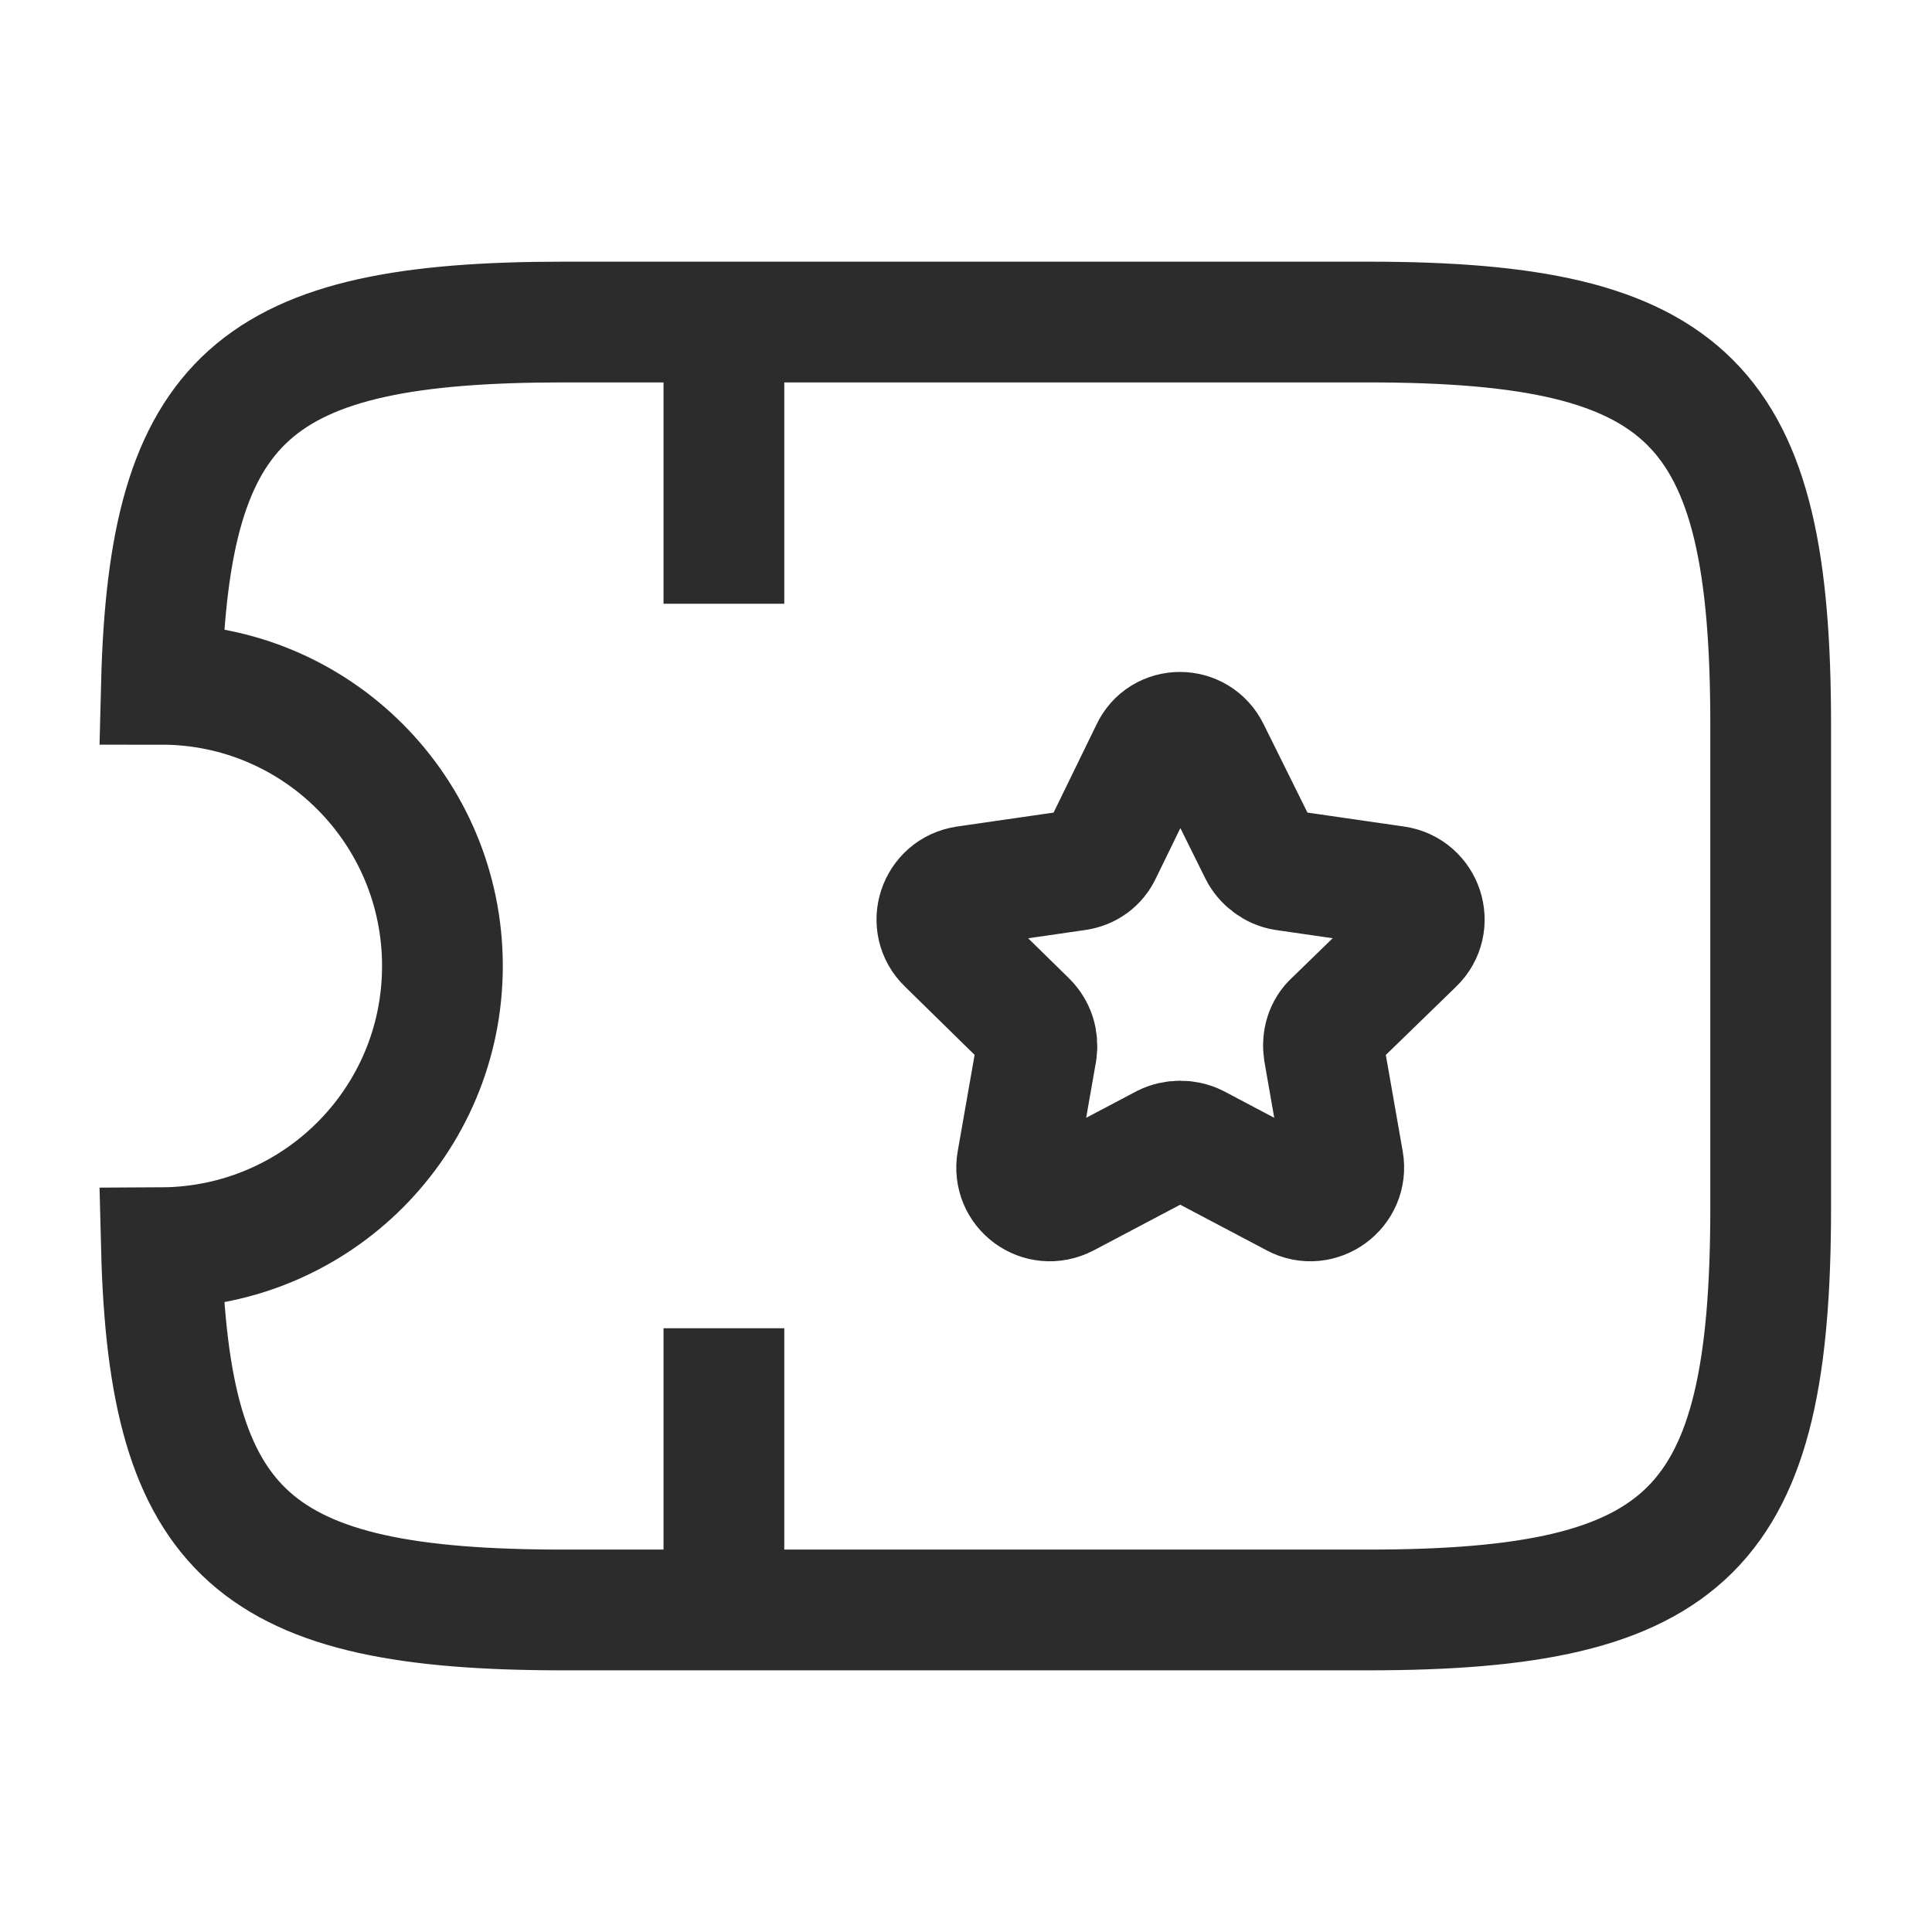 <svg width="16" height="16" viewBox="0 0 16 16" fill="none" xmlns="http://www.w3.org/2000/svg">
<g id="vuesax/linear/ticket-star">
<g id="ticket-star">
<path id="Vector" d="M11.33 2.667H4.664C2.11 2.667 1.397 3.28 1.337 5.667C2.624 5.667 3.664 6.713 3.664 8C3.664 9.287 2.624 10.327 1.337 10.333C1.397 12.72 2.11 13.333 4.664 13.333H11.33C13.997 13.333 14.664 12.667 14.664 10V6C14.664 3.333 13.997 2.667 11.33 2.667Z" stroke="#2C2C2C" strokeLinecap="round" strokeLinejoin="round"/>
<path id="Vector_2" d="M5.995 2.667V5" stroke="#2C2C2C" strokeLinecap="round" strokeLinejoin="round"/>
<path id="Vector_3" d="M5.995 11V13.333" stroke="#2C2C2C" strokeLinecap="round" strokeLinejoin="round"/>
<path id="Vector_4" d="M10.017 6.22L10.43 7.053C10.47 7.133 10.55 7.193 10.637 7.207L11.557 7.34C11.784 7.373 11.877 7.653 11.71 7.813L11.044 8.46C10.977 8.52 10.95 8.613 10.964 8.707L11.124 9.62C11.164 9.847 10.924 10.02 10.724 9.913L9.904 9.48C9.824 9.44 9.724 9.44 9.644 9.48L8.824 9.913C8.617 10.02 8.384 9.847 8.424 9.62L8.584 8.707C8.597 8.613 8.57 8.527 8.504 8.46L7.844 7.813C7.677 7.653 7.77 7.373 7.997 7.34L8.917 7.207C9.01 7.193 9.084 7.14 9.124 7.053L9.53 6.22C9.624 6.013 9.917 6.013 10.017 6.22Z" stroke="#2C2C2C" strokeLinecap="round" strokeLinejoin="round"/>
</g>
</g>
</svg>
